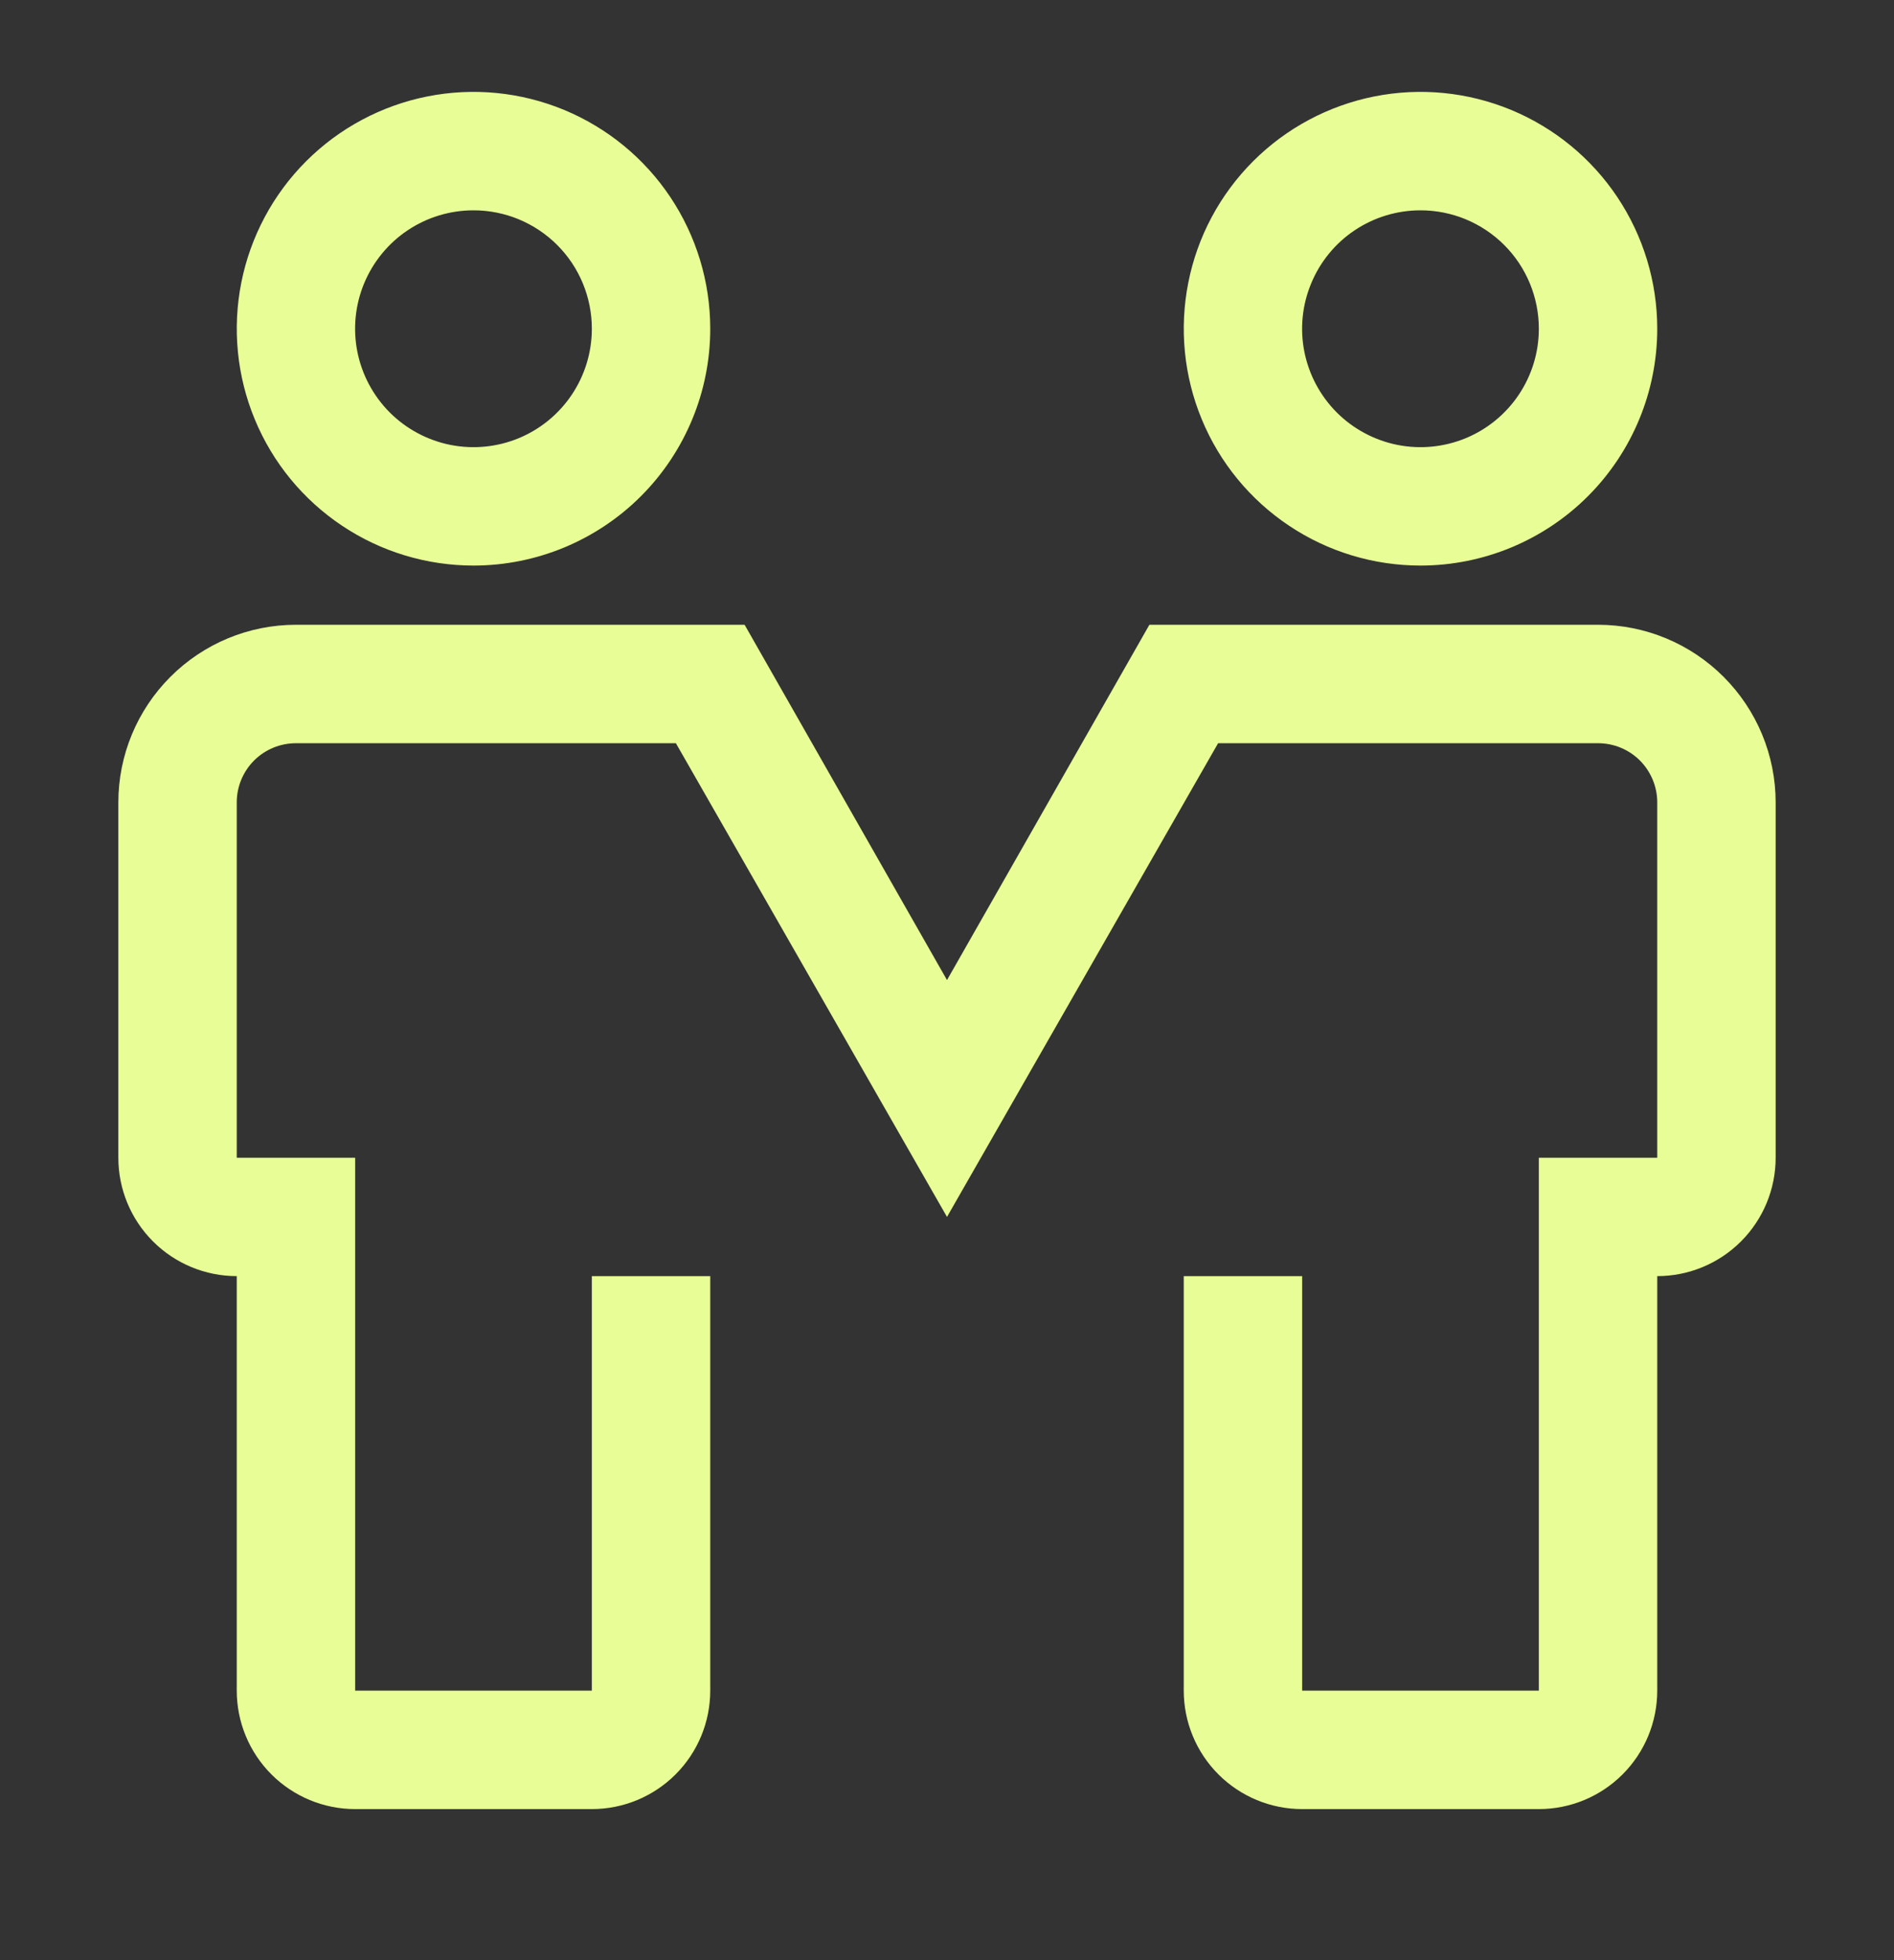 <svg width="29" height="30" viewBox="0 0 29 30" fill="none" xmlns="http://www.w3.org/2000/svg">
<rect x="0" y="0" width="29" height="30" fill="#333333" stroke="none"/>
<g clip-path="url(#clip0_593_1343)">
<path d="M7.25 8.656C6.533 8.656 5.832 8.444 5.236 8.045C4.64 7.647 4.175 7.081 3.901 6.418C3.627 5.756 3.555 5.027 3.695 4.324C3.835 3.621 4.18 2.975 4.687 2.468C5.194 1.961 5.84 1.616 6.543 1.476C7.246 1.336 7.975 1.408 8.637 1.682C9.3 1.957 9.866 2.421 10.264 3.017C10.662 3.613 10.875 4.314 10.875 5.031C10.875 5.993 10.493 6.915 9.813 7.595C9.133 8.274 8.211 8.656 7.25 8.656ZM7.25 3.219C6.892 3.219 6.541 3.325 6.243 3.524C5.945 3.723 5.713 4.006 5.575 4.338C5.438 4.669 5.402 5.033 5.472 5.385C5.542 5.736 5.715 6.059 5.968 6.313C6.222 6.566 6.545 6.739 6.896 6.809C7.248 6.879 7.612 6.843 7.944 6.706C8.275 6.569 8.558 6.336 8.757 6.038C8.956 5.74 9.062 5.39 9.062 5.031C9.062 4.551 8.872 4.09 8.532 3.75C8.192 3.41 7.731 3.219 7.25 3.219Z" fill="#E8FD95"/>
<path d="M21.75 8.656C21.033 8.656 20.332 8.444 19.736 8.045C19.14 7.647 18.675 7.081 18.401 6.418C18.127 5.756 18.055 5.027 18.195 4.324C18.334 3.621 18.68 2.975 19.187 2.468C19.694 1.961 20.34 1.616 21.043 1.476C21.746 1.336 22.475 1.408 23.137 1.682C23.8 1.957 24.366 2.421 24.764 3.017C25.162 3.613 25.375 4.314 25.375 5.031C25.375 5.993 24.993 6.915 24.313 7.595C23.633 8.274 22.711 8.656 21.75 8.656ZM21.75 3.219C21.392 3.219 21.041 3.325 20.743 3.524C20.445 3.723 20.213 4.006 20.076 4.338C19.938 4.669 19.902 5.033 19.972 5.385C20.042 5.736 20.215 6.059 20.468 6.313C20.722 6.566 21.045 6.739 21.396 6.809C21.748 6.879 22.112 6.843 22.444 6.706C22.775 6.569 23.058 6.336 23.257 6.038C23.456 5.74 23.562 5.39 23.562 5.031C23.562 4.551 23.372 4.09 23.032 3.75C22.692 3.41 22.231 3.219 21.75 3.219Z" fill="#E8FD95"/>
<path d="M23.562 27.688H19.938C19.457 27.688 18.996 27.497 18.656 27.157C18.316 26.817 18.125 26.356 18.125 25.875V19.531H19.938V25.875H23.562V17.719H25.375V12.281C25.375 12.041 25.279 11.81 25.11 11.64C24.94 11.47 24.709 11.375 24.469 11.375H18.651L14.5 18.625L10.349 11.375H4.531C4.291 11.375 4.06 11.47 3.89 11.64C3.72 11.81 3.625 12.041 3.625 12.281V17.719H5.438V25.875H9.062V19.531H10.875V25.875C10.875 26.356 10.684 26.817 10.344 27.157C10.004 27.497 9.543 27.688 9.062 27.688H5.438C4.957 27.688 4.496 27.497 4.156 27.157C3.816 26.817 3.625 26.356 3.625 25.875V19.531C3.144 19.531 2.683 19.34 2.343 19C2.003 18.66 1.812 18.2 1.812 17.719V12.281C1.812 11.56 2.099 10.869 2.609 10.359C3.119 9.849 3.81 9.562 4.531 9.562H11.401L14.5 15L17.599 9.562H24.469C25.19 9.562 25.881 9.849 26.391 10.359C26.901 10.869 27.188 11.56 27.188 12.281V17.719C27.188 18.2 26.997 18.66 26.657 19C26.317 19.34 25.856 19.531 25.375 19.531V25.875C25.375 26.356 25.184 26.817 24.844 27.157C24.504 27.497 24.043 27.688 23.562 27.688Z" fill="#E8FD95"/>
</g>
<defs>
<clipPath id="clip0_593_1343">
<rect width="29" height="29" fill="white" transform="translate(0 0.5)"/>
</clipPath>
</defs>
</svg>
